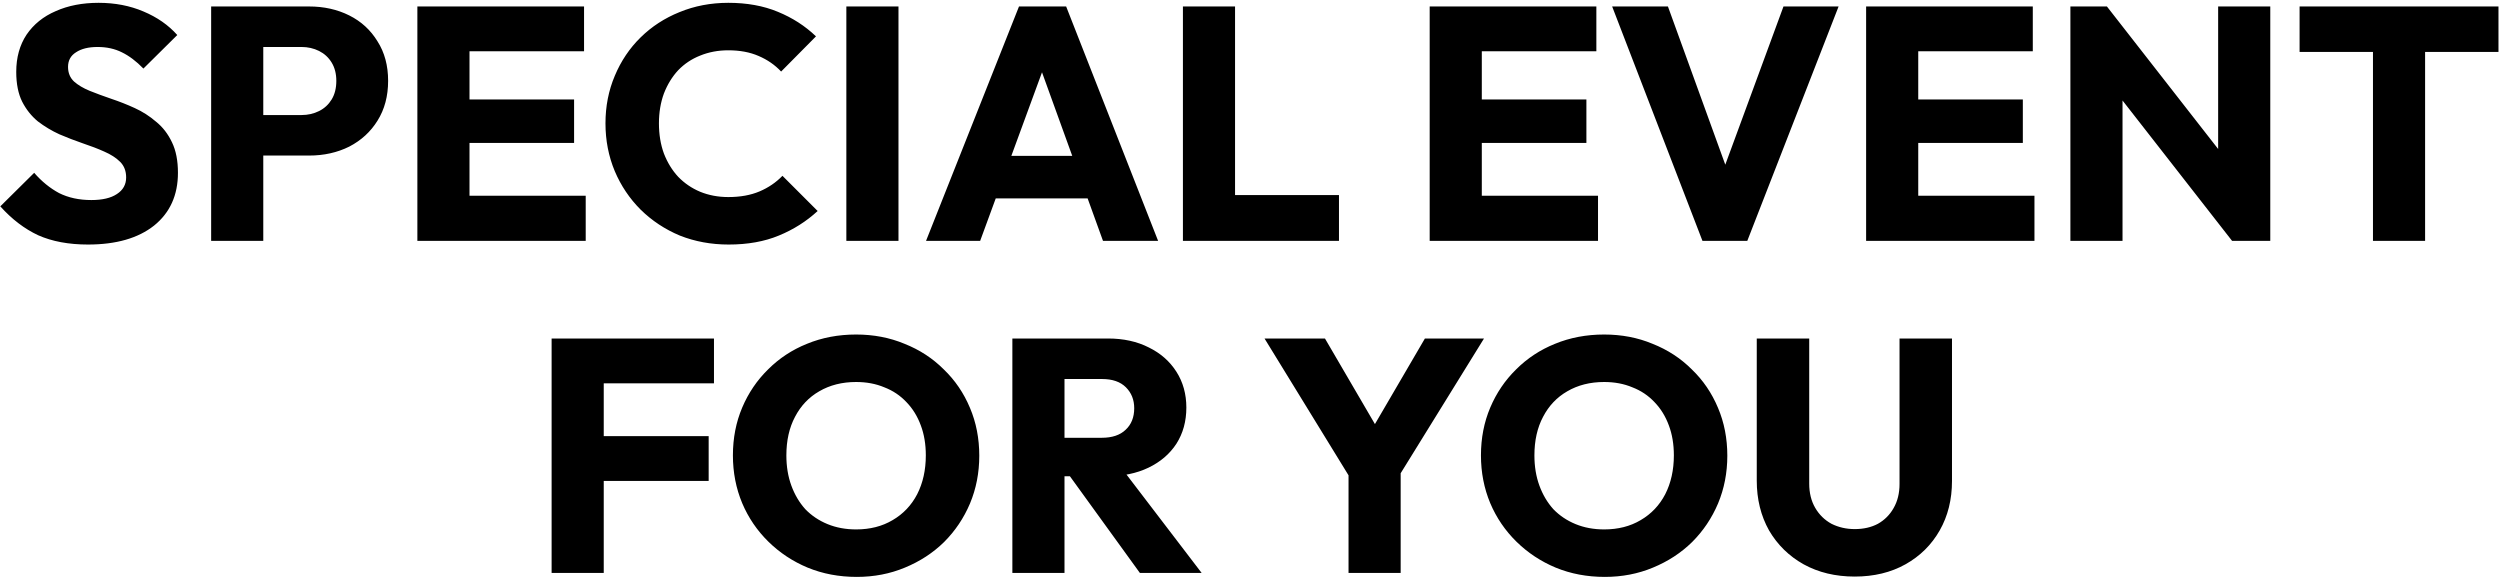 <svg width="768" height="178" viewBox="0 0 768 178" fill="none" xmlns="http://www.w3.org/2000/svg">
<path d="M27.022 75.122C21.106 75.122 16.006 74.17 11.722 72.266C7.506 70.294 3.63 67.336 0.094 63.392L10.498 53.09C12.81 55.742 15.36 57.816 18.148 59.312C21.004 60.74 24.302 61.454 28.042 61.454C31.442 61.454 34.06 60.842 35.896 59.618C37.8 58.394 38.752 56.694 38.752 54.518C38.752 52.546 38.14 50.948 36.916 49.724C35.692 48.5 34.06 47.446 32.02 46.562C30.048 45.678 27.838 44.828 25.39 44.012C23.01 43.196 20.63 42.278 18.25 41.258C15.87 40.17 13.66 38.844 11.62 37.28C9.648 35.648 8.05 33.642 6.826 31.262C5.602 28.814 4.99 25.754 4.99 22.082C4.99 17.662 6.044 13.854 8.152 10.658C10.328 7.462 13.32 5.048 17.128 3.416C20.936 1.716 25.322 0.866 30.286 0.866C35.318 0.866 39.908 1.75 44.056 3.518C48.272 5.286 51.74 7.7 54.46 10.76L44.056 21.062C41.88 18.818 39.67 17.152 37.426 16.064C35.25 14.976 32.768 14.432 29.98 14.432C27.192 14.432 24.982 14.976 23.35 16.064C21.718 17.084 20.902 18.58 20.902 20.552C20.902 22.388 21.514 23.884 22.738 25.04C23.962 26.128 25.56 27.08 27.532 27.896C29.572 28.712 31.782 29.528 34.162 30.344C36.61 31.16 39.024 32.112 41.404 33.2C43.784 34.288 45.96 35.682 47.932 37.382C49.972 39.014 51.604 41.122 52.828 43.706C54.052 46.222 54.664 49.35 54.664 53.09C54.664 59.958 52.216 65.364 47.32 69.308C42.424 73.184 35.658 75.122 27.022 75.122ZM77.105 47.786V35.342H92.609C94.581 35.342 96.383 34.934 98.015 34.118C99.647 33.302 100.939 32.112 101.891 30.548C102.843 28.984 103.319 27.08 103.319 24.836C103.319 22.66 102.843 20.79 101.891 19.226C100.939 17.662 99.647 16.472 98.015 15.656C96.383 14.84 94.581 14.432 92.609 14.432H77.105V1.988H94.955C99.511 1.988 103.625 2.906 107.297 4.742C110.969 6.578 113.859 9.23 115.967 12.698C118.143 16.098 119.231 20.144 119.231 24.836C119.231 29.528 118.143 33.608 115.967 37.076C113.859 40.476 110.969 43.128 107.297 45.032C103.625 46.868 99.511 47.786 94.955 47.786H77.105ZM64.865 74V1.988H80.879V74H64.865ZM128.216 74V1.988H144.23V74H128.216ZM140.456 74V60.128H179.93V74H140.456ZM140.456 43.91V30.548H176.36V43.91H140.456ZM140.456 15.758V1.988H179.42V15.758H140.456ZM223.845 75.122C218.473 75.122 213.475 74.204 208.851 72.368C204.295 70.464 200.283 67.812 196.815 64.412C193.415 61.012 190.763 57.068 188.859 52.58C186.955 48.024 186.003 43.128 186.003 37.892C186.003 32.656 186.955 27.794 188.859 23.306C190.763 18.75 193.415 14.806 196.815 11.474C200.215 8.142 204.193 5.558 208.749 3.722C213.373 1.818 218.371 0.866 223.743 0.866C229.455 0.866 234.521 1.784 238.941 3.62C243.429 5.456 247.339 7.972 250.671 11.168L239.961 21.98C238.057 19.94 235.745 18.342 233.025 17.186C230.373 16.03 227.279 15.452 223.743 15.452C220.615 15.452 217.725 15.996 215.073 17.084C212.489 18.104 210.245 19.6 208.341 21.572C206.505 23.544 205.043 25.924 203.955 28.712C202.935 31.5 202.425 34.56 202.425 37.892C202.425 41.292 202.935 44.386 203.955 47.174C205.043 49.962 206.505 52.342 208.341 54.314C210.245 56.286 212.489 57.816 215.073 58.904C217.725 59.992 220.615 60.536 223.743 60.536C227.415 60.536 230.611 59.958 233.331 58.802C236.051 57.646 238.397 56.048 240.369 54.008L251.181 64.82C247.713 68.016 243.735 70.532 239.247 72.368C234.827 74.204 229.693 75.122 223.845 75.122ZM259.999 74V1.988H276.013V74H259.999ZM284.476 74L313.036 1.988H327.52L355.774 74H338.842L317.218 14.228H323.032L301.102 74H284.476ZM300.694 60.944V47.888H339.964V60.944H300.694ZM363.394 74V1.988H379.408V74H363.394ZM375.736 74V59.924H411.334V74H375.736ZM439.197 74V1.988H455.211V74H439.197ZM451.437 74V60.128H490.911V74H451.437ZM451.437 43.91V30.548H487.341V43.91H451.437ZM451.437 15.758V1.988H490.401V15.758H451.437ZM522.996 74L495.252 1.988H512.388L533.502 60.23H526.464L547.884 1.988H564.816L536.766 74H522.996ZM573.271 74V1.988H589.285V74H573.271ZM585.511 74V60.128H624.985V74H585.511ZM585.511 43.91V30.548H621.415V43.91H585.511ZM585.511 15.758V1.988H624.475V15.758H585.511ZM636.025 74V1.988H647.245L652.039 16.37V74H636.025ZM685.699 74L643.267 19.634L647.245 1.988L689.677 56.354L685.699 74ZM685.699 74L681.415 59.618V1.988H697.429V74H685.699ZM728.976 74V3.008H744.99V74H728.976ZM706.434 15.962V1.988H767.532V15.962H706.434ZM169.455 176V103.988H185.469V176H169.455ZM181.695 147.746V133.976H217.701V147.746H181.695ZM181.695 117.758V103.988H219.333V117.758H181.695ZM263.196 177.224C257.756 177.224 252.724 176.272 248.1 174.368C243.544 172.464 239.532 169.812 236.064 166.412C232.596 163.012 229.91 159.068 228.006 154.58C226.102 150.024 225.15 145.128 225.15 139.892C225.15 134.588 226.102 129.692 228.006 125.204C229.91 120.716 232.562 116.806 235.962 113.474C239.362 110.074 243.34 107.456 247.896 105.62C252.52 103.716 257.552 102.764 262.992 102.764C268.364 102.764 273.328 103.716 277.884 105.62C282.508 107.456 286.52 110.074 289.92 113.474C293.388 116.806 296.074 120.75 297.978 125.306C299.882 129.794 300.834 134.69 300.834 139.994C300.834 145.23 299.882 150.126 297.978 154.682C296.074 159.17 293.422 163.114 290.022 166.514C286.622 169.846 282.61 172.464 277.986 174.368C273.43 176.272 268.5 177.224 263.196 177.224ZM262.992 162.638C267.276 162.638 271.016 161.686 274.212 159.782C277.476 157.878 279.992 155.226 281.76 151.826C283.528 148.358 284.412 144.38 284.412 139.892C284.412 136.492 283.902 133.432 282.882 130.712C281.862 127.924 280.4 125.544 278.496 123.572C276.592 121.532 274.314 120.002 271.662 118.982C269.078 117.894 266.188 117.35 262.992 117.35C258.708 117.35 254.934 118.302 251.67 120.206C248.474 122.042 245.992 124.66 244.224 128.06C242.456 131.392 241.572 135.336 241.572 139.892C241.572 143.292 242.082 146.386 243.102 149.174C244.122 151.962 245.55 154.376 247.386 156.416C249.29 158.388 251.568 159.918 254.22 161.006C256.872 162.094 259.796 162.638 262.992 162.638ZM323.239 146.318V134.486H338.437C341.633 134.486 344.081 133.67 345.781 132.038C347.549 130.406 348.433 128.196 348.433 125.408C348.433 122.824 347.583 120.682 345.883 118.982C344.183 117.282 341.735 116.432 338.539 116.432H323.239V103.988H340.375C345.135 103.988 349.317 104.906 352.921 106.742C356.525 108.51 359.347 110.992 361.387 114.188C363.427 117.384 364.447 121.056 364.447 125.204C364.447 129.42 363.427 133.126 361.387 136.322C359.347 139.45 356.491 141.898 352.819 143.666C349.147 145.434 344.829 146.318 339.865 146.318H323.239ZM310.999 176V103.988H327.013V176H310.999ZM350.167 176L327.727 144.992L342.415 141.014L369.139 176H350.167ZM416.208 149.174L388.464 103.988H407.028L428.346 140.504H416.412L437.73 103.988H455.886L427.938 149.174H416.208ZM414.27 176V141.83H430.284V176H414.27ZM492.995 177.224C487.555 177.224 482.523 176.272 477.899 174.368C473.343 172.464 469.331 169.812 465.863 166.412C462.395 163.012 459.709 159.068 457.805 154.58C455.901 150.024 454.949 145.128 454.949 139.892C454.949 134.588 455.901 129.692 457.805 125.204C459.709 120.716 462.361 116.806 465.761 113.474C469.161 110.074 473.139 107.456 477.695 105.62C482.319 103.716 487.351 102.764 492.791 102.764C498.163 102.764 503.127 103.716 507.683 105.62C512.307 107.456 516.319 110.074 519.719 113.474C523.187 116.806 525.873 120.75 527.777 125.306C529.681 129.794 530.633 134.69 530.633 139.994C530.633 145.23 529.681 150.126 527.777 154.682C525.873 159.17 523.221 163.114 519.821 166.514C516.421 169.846 512.409 172.464 507.785 174.368C503.229 176.272 498.299 177.224 492.995 177.224ZM492.791 162.638C497.075 162.638 500.815 161.686 504.011 159.782C507.275 157.878 509.791 155.226 511.559 151.826C513.327 148.358 514.211 144.38 514.211 139.892C514.211 136.492 513.701 133.432 512.681 130.712C511.661 127.924 510.199 125.544 508.295 123.572C506.391 121.532 504.113 120.002 501.461 118.982C498.877 117.894 495.987 117.35 492.791 117.35C488.507 117.35 484.733 118.302 481.469 120.206C478.273 122.042 475.791 124.66 474.023 128.06C472.255 131.392 471.371 135.336 471.371 139.892C471.371 143.292 471.881 146.386 472.901 149.174C473.921 151.962 475.349 154.376 477.185 156.416C479.089 158.388 481.367 159.918 484.019 161.006C486.671 162.094 489.595 162.638 492.791 162.638ZM569.766 177.122C563.85 177.122 558.614 175.864 554.058 173.348C549.57 170.832 546.034 167.364 543.45 162.944C540.934 158.456 539.676 153.356 539.676 147.644V103.988H555.792V148.562C555.792 151.418 556.404 153.9 557.628 156.008C558.852 158.116 560.518 159.748 562.626 160.904C564.802 161.992 567.182 162.536 569.766 162.536C572.486 162.536 574.866 161.992 576.906 160.904C578.946 159.748 580.544 158.15 581.7 156.11C582.924 154.002 583.536 151.52 583.536 148.664V103.988H599.652V147.746C599.652 153.458 598.394 158.524 595.878 162.944C593.362 167.364 589.86 170.832 585.372 173.348C580.884 175.864 575.682 177.122 569.766 177.122Z" fill="black"/>
</svg>
